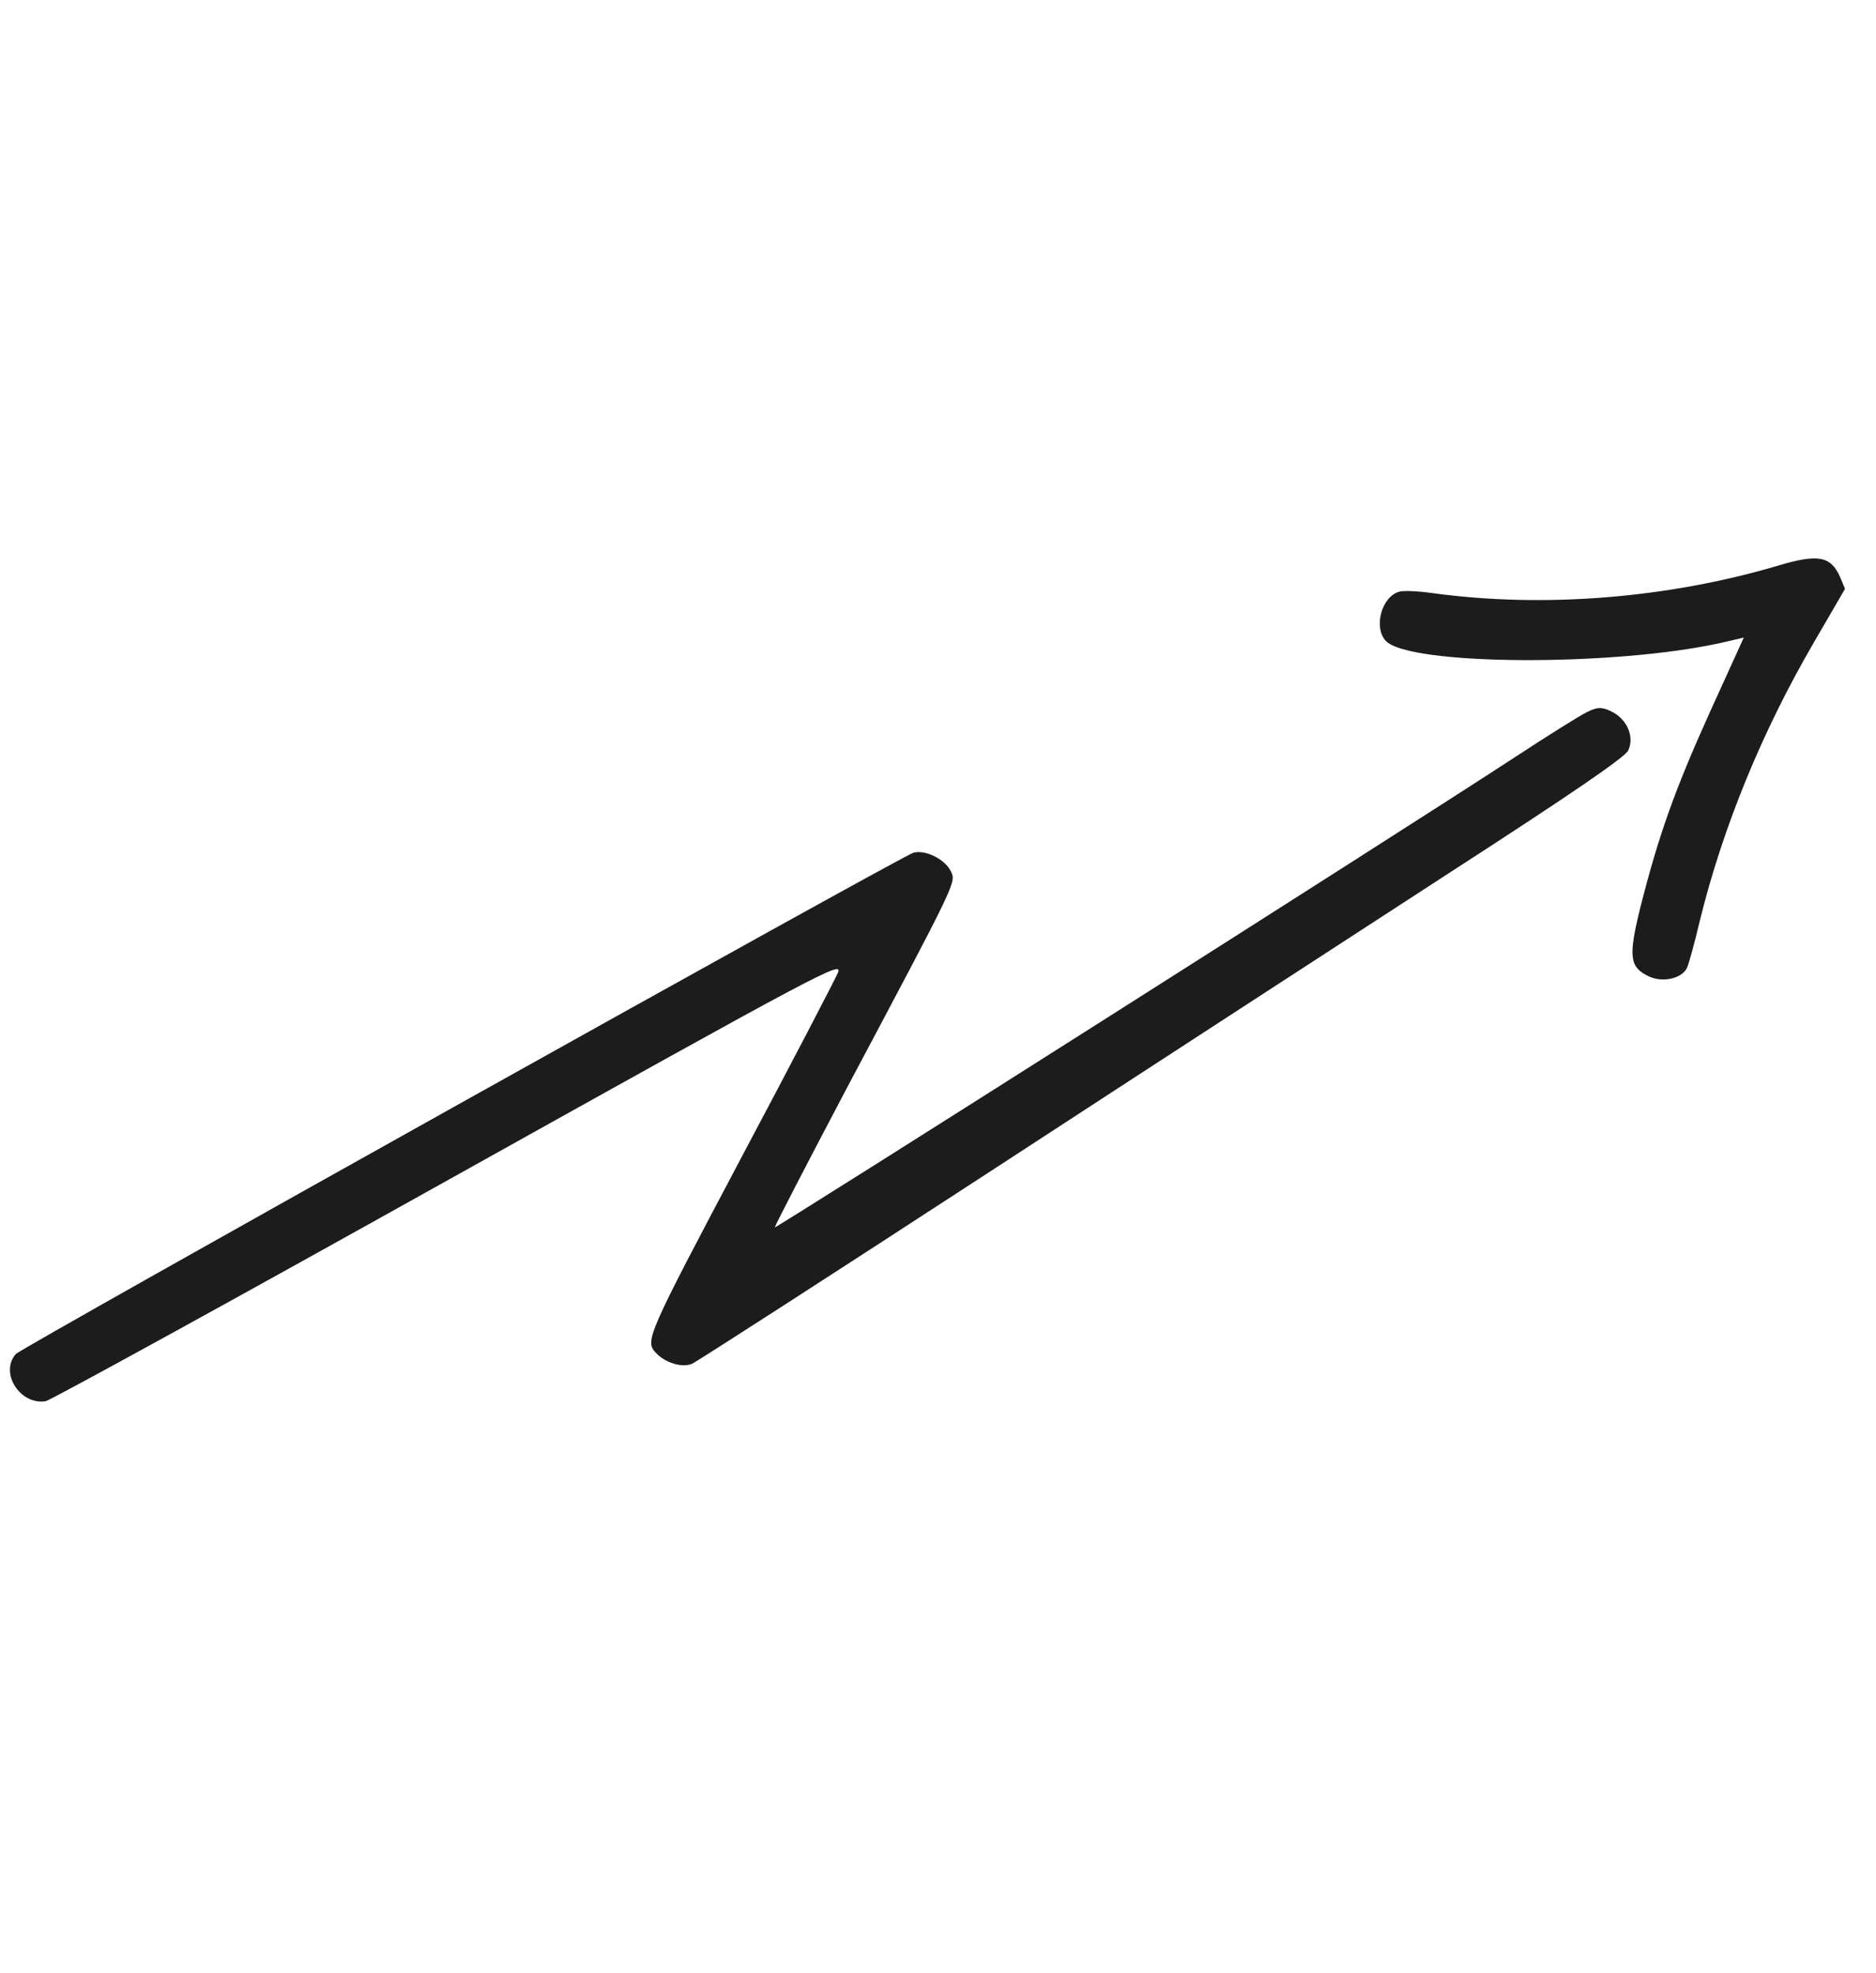 <?xml version="1.0" encoding="UTF-8"?> <svg xmlns="http://www.w3.org/2000/svg" width="136" height="143" viewBox="0 0 136 143" fill="none"><path d="M128.893 41.004C120.869 43.377 111.89 44.093 103.85 42.994C102.843 42.846 101.758 42.8 101.462 42.884C100.164 43.218 99.549 45.474 100.463 46.458C102.15 48.243 116.87 48.331 124.718 46.611L126.415 46.216L123.941 51.656C121.399 57.291 120.237 60.558 118.913 65.791C118.039 69.341 118.127 70.094 119.505 70.763C120.515 71.255 121.916 70.942 122.296 70.162C122.418 69.909 122.836 68.409 123.206 66.829C124.867 60.027 127.735 53.019 131.501 46.559L133.753 42.686L133.401 41.834C132.722 40.311 131.818 40.127 128.893 41.004Z" fill="#1C1C1C"></path><path d="M115.045 51.618C114.522 51.875 112.197 53.328 109.862 54.861C100.997 60.657 56.205 89.073 56.17 88.97C56.146 88.902 58.505 84.343 61.413 78.829C69.456 63.69 69.322 63.965 68.925 63.148C68.516 62.296 67.103 61.581 66.226 61.807C65.373 62.045 1.535 97.694 1.14 98.155C-0.043 99.539 1.467 101.863 3.313 101.568C3.655 101.507 16.822 94.282 32.528 85.51C59.834 70.282 61.094 69.618 60.75 70.501C60.539 70.994 57.43 76.978 53.795 83.812C46.849 96.93 46.749 97.194 47.546 98.064C48.24 98.799 49.454 99.162 50.17 98.857C50.534 98.693 60.171 92.478 71.554 85.066C82.948 77.632 98.004 67.862 104.977 63.331C114.127 57.417 117.799 54.888 118.033 54.405C118.513 53.418 117.951 52.122 116.826 51.575C116.114 51.229 115.794 51.244 115.045 51.618Z" fill="#1C1C1C"></path></svg> 